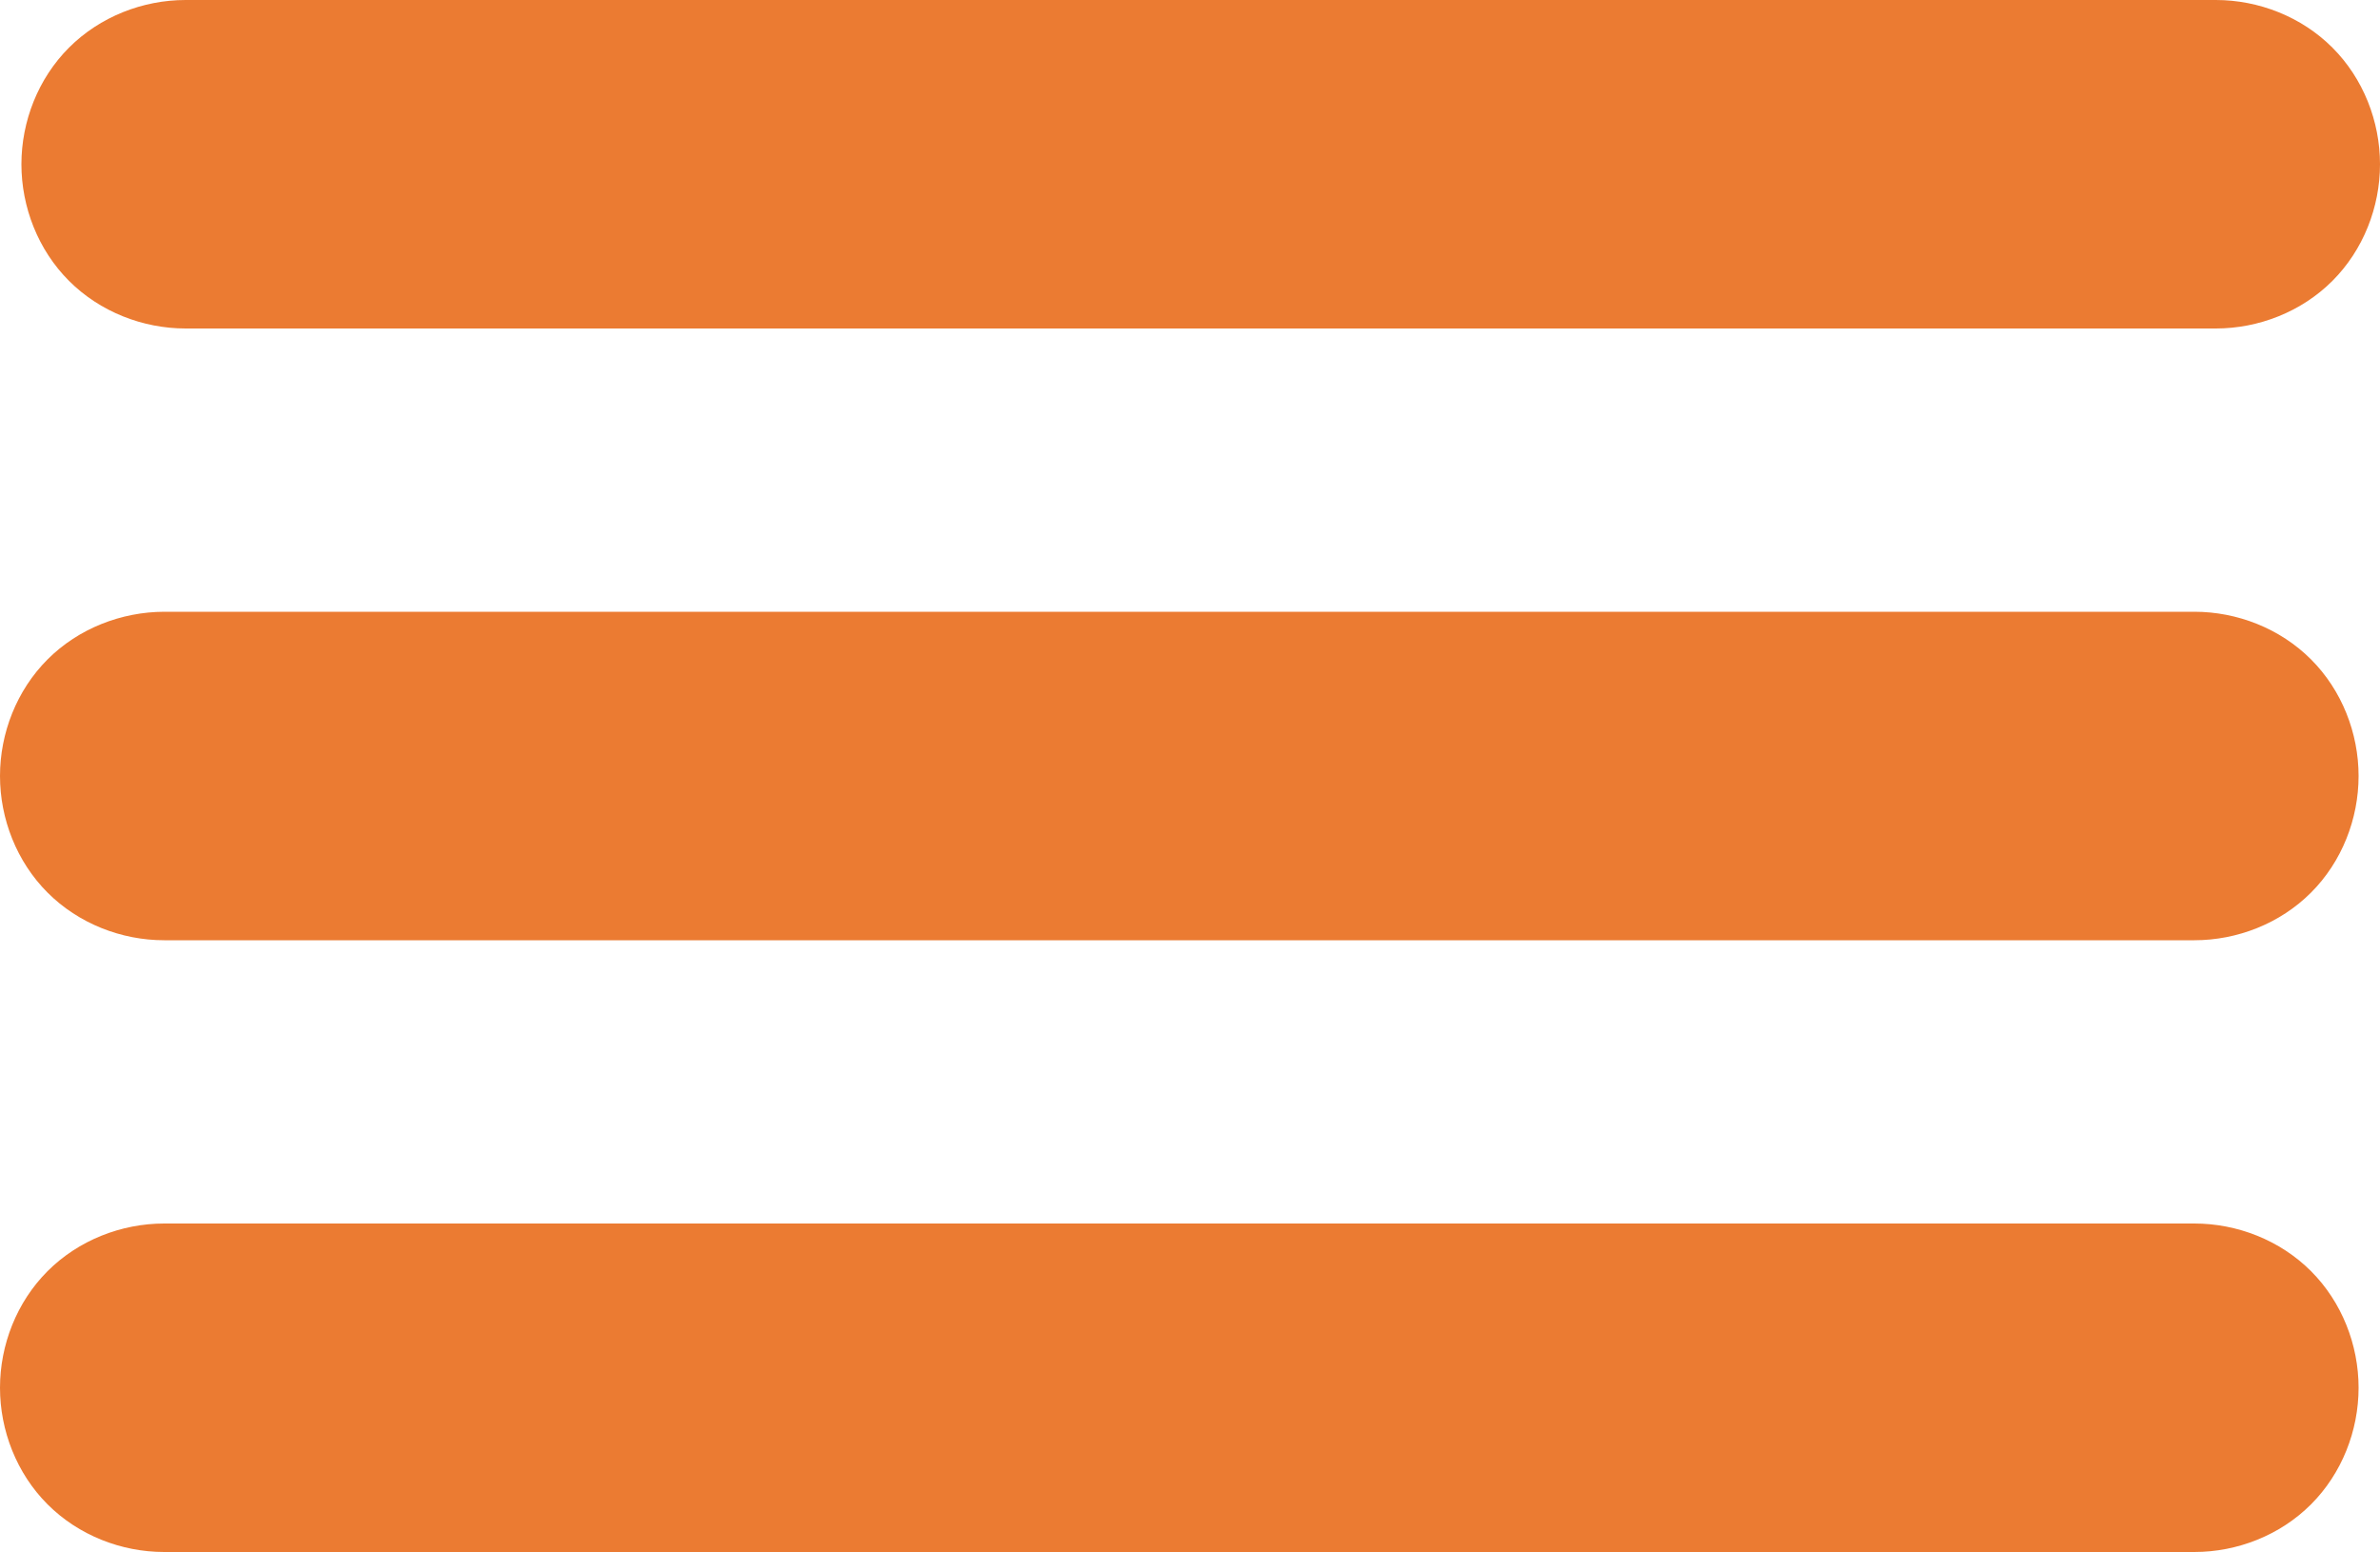 <svg xmlns="http://www.w3.org/2000/svg" xml:space="preserve" width="1in" height="0.652in" style="shape-rendering:geometricPrecision; text-rendering:geometricPrecision; image-rendering:optimizeQuality; fill-rule:evenodd; clip-rule:evenodd"
viewBox="0 0 1 0.652"
 xmlns:xlink="http://www.w3.org/1999/xlink">
 <g><g>
   <path style="fill:#EB7B32" d="M0.009 0.069c0,0.018 0.007,0.036 0.02,0.049 0.013,0.013 0.031,0.02 0.049,0.02l0.853 0c0.018,0 0.036,-0.007 0.049,-0.02 0.013,-0.013 0.02,-0.031 0.02,-0.049 0,-0.018 -0.007,-0.036 -0.02,-0.049 -0.013,-0.013 -0.031,-0.02 -0.049,-0.02l-0.853 0c-0.018,0 -0.036,0.007 -0.049,0.02 -0.013,0.013 -0.02,0.031 -0.02,0.049l0 0z"/>
   <path style="fill:#EB7B32" d="M-0 0.326c0,0.018 0.007,0.036 0.02,0.049 0.013,0.013 0.031,0.02 0.049,0.02l0.853 0c0.018,0 0.036,-0.007 0.049,-0.02 0.013,-0.013 0.02,-0.031 0.02,-0.049 0,-0.018 -0.007,-0.036 -0.02,-0.049 -0.013,-0.013 -0.031,-0.02 -0.049,-0.02l-0.853 0c-0.018,5.51181e-005 -0.036,0.007 -0.049,0.02 -0.013,0.013 -0.02,0.031 -0.02,0.049l0 0z"/>
   <path style="fill:#EB7B32" d="M-0 0.583c0,0.018 0.007,0.036 0.02,0.049 0.013,0.013 0.031,0.02 0.049,0.02l0.853 0c0.018,0 0.036,-0.007 0.049,-0.02 0.013,-0.013 0.02,-0.031 0.02,-0.049 0,-0.018 -0.007,-0.036 -0.02,-0.049 -0.013,-0.013 -0.031,-0.02 -0.049,-0.02l-0.853 0c-0.018,0 -0.036,0.007 -0.049,0.02 -0.013,0.013 -0.02,0.031 -0.02,0.049l0 0z"/>
  </g>
 </g>
</svg>
